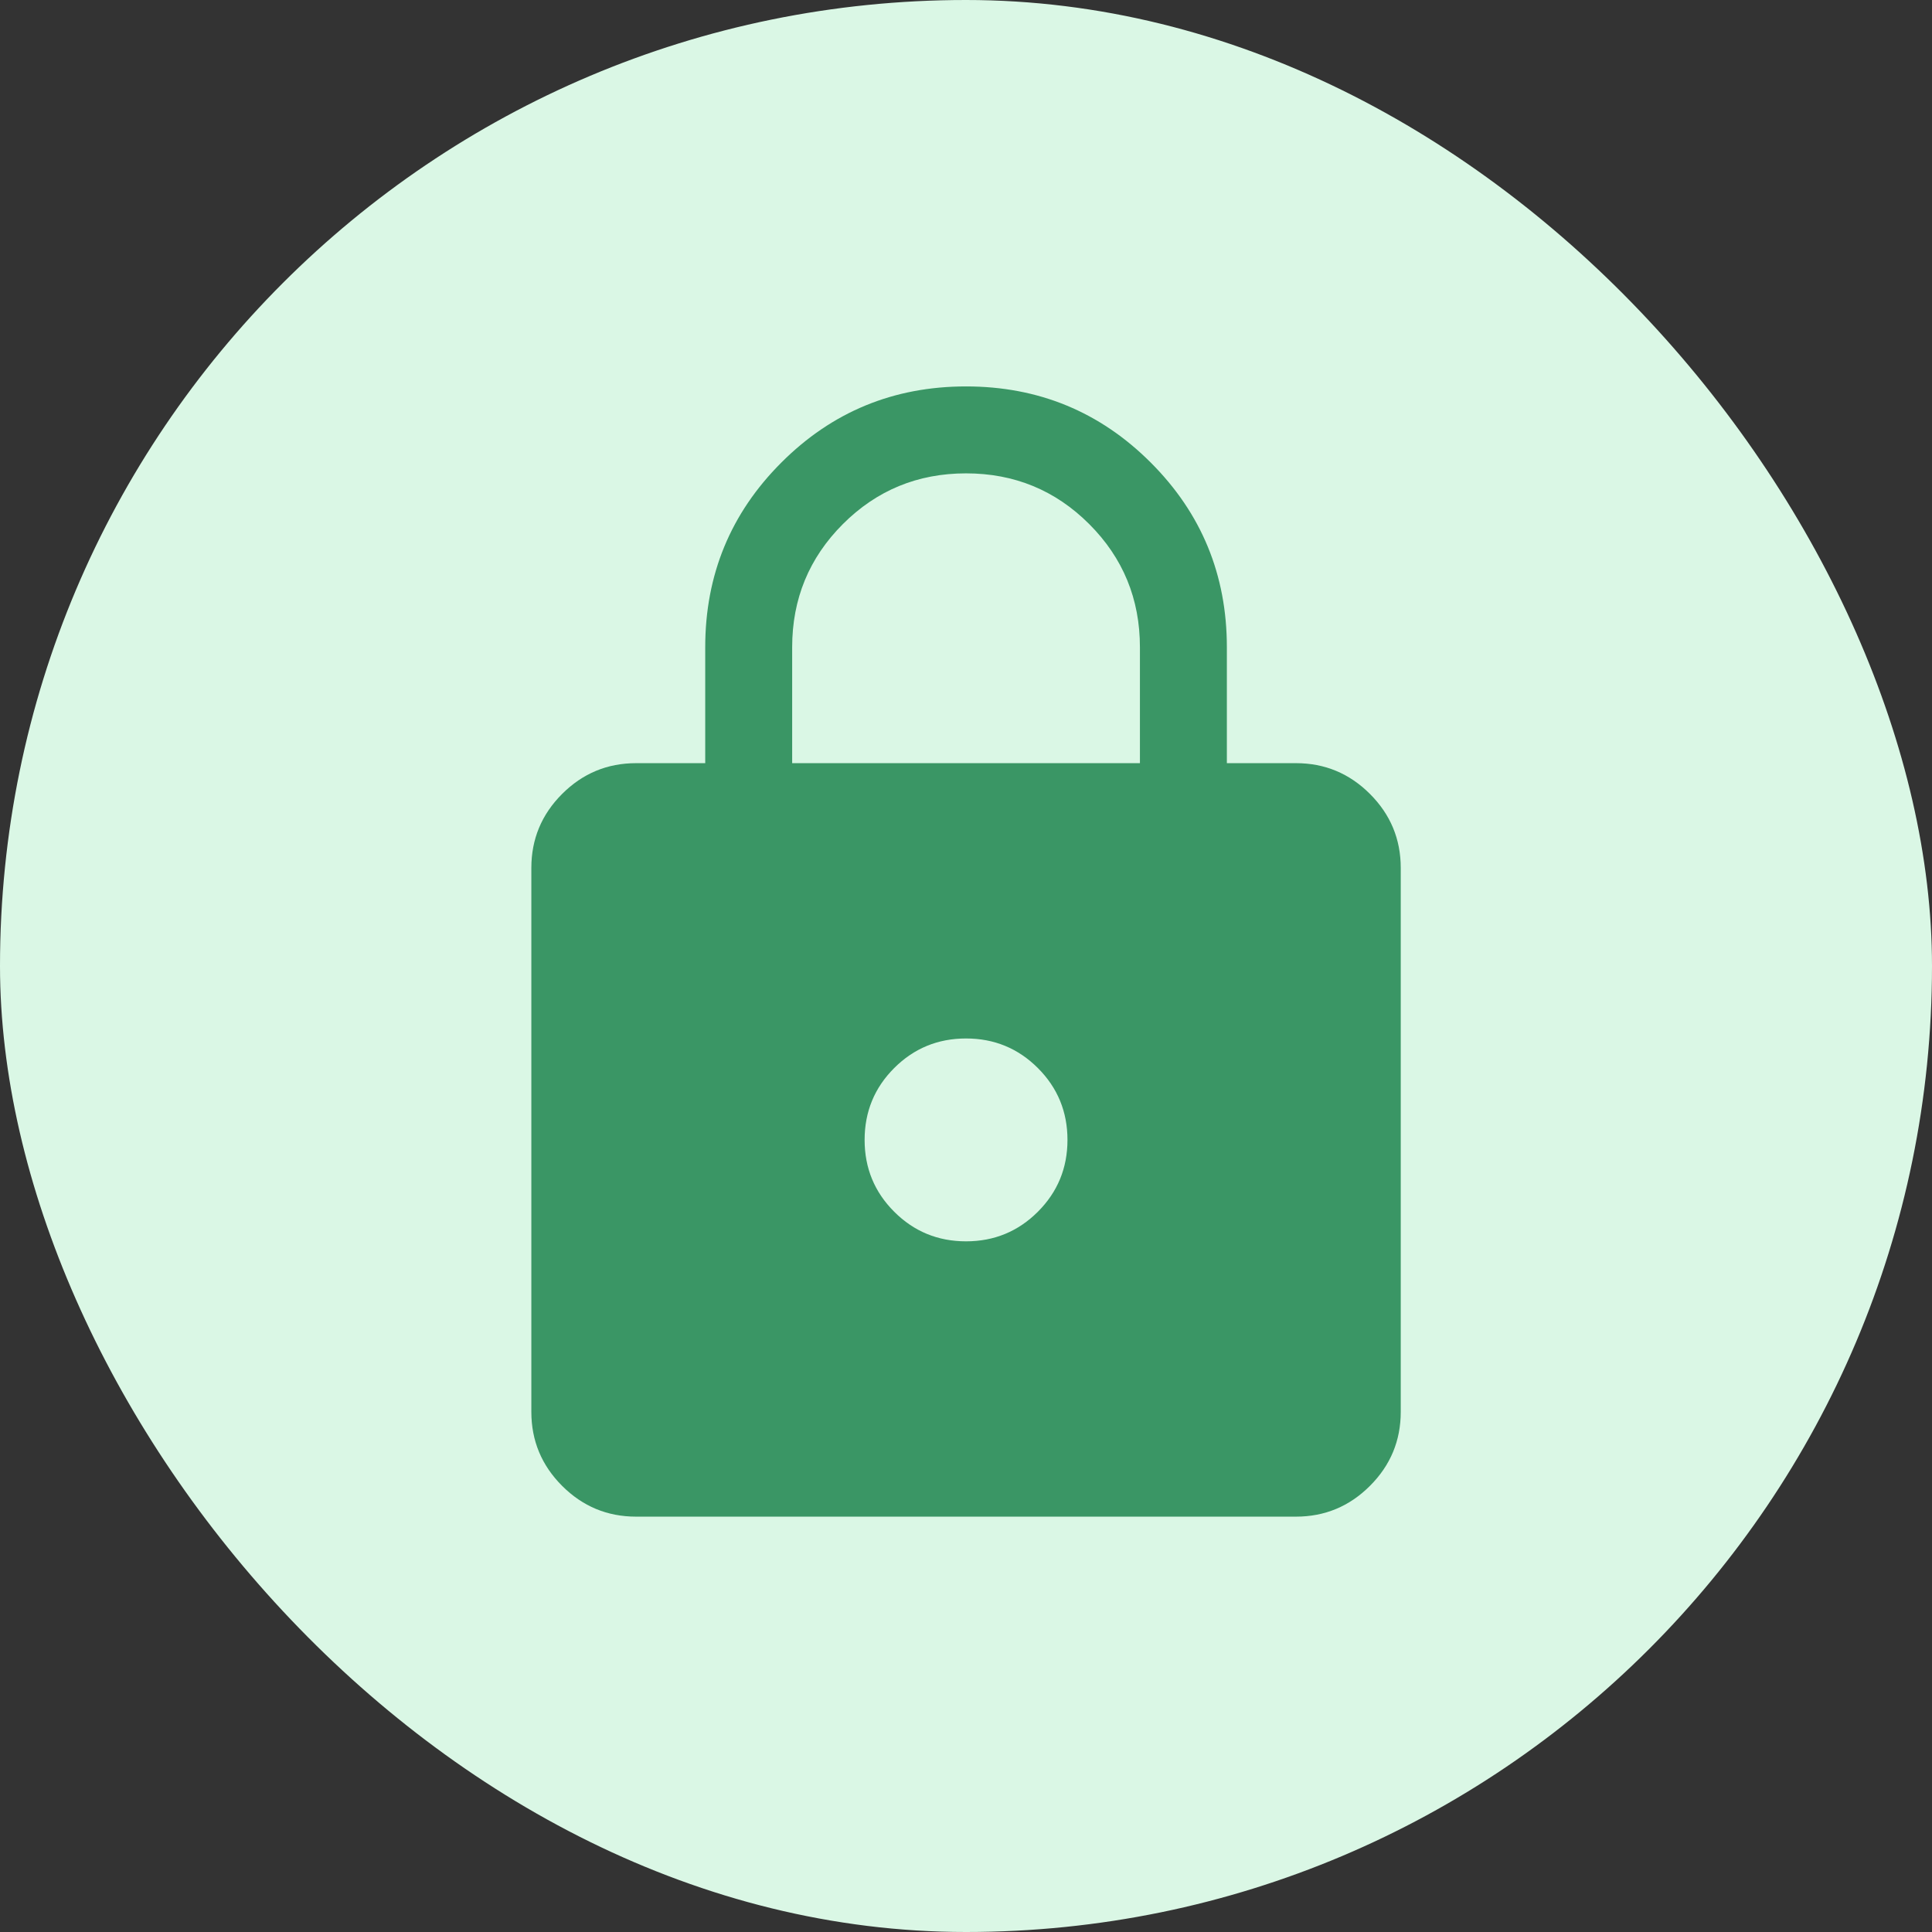 <svg width="84" height="84" viewBox="0 0 84 84" fill="none" xmlns="http://www.w3.org/2000/svg">
<rect x="0" y="0" width="84" height="84" fill="#333333" stroke="none"/>
<rect width="84" height="84" rx="42" fill="#DAF7E5"/>
<mask id="mask0_504_5434" style="mask-type:alpha" maskUnits="userSpaceOnUse" x="11" y="11" width="62" height="62">
<rect x="11.758" y="11.76" width="60.48" height="60.48" fill="#D9D9D9"/>
</mask>
<g mask="url(#mask0_504_5434)">
<path d="M27.657 65.941C26.404 65.941 25.332 65.495 24.44 64.603C23.548 63.711 23.102 62.638 23.102 61.385V37.736C23.102 36.483 23.548 35.411 24.44 34.519C25.332 33.627 26.404 33.181 27.657 33.181H30.662V28.141C30.662 24.994 31.765 22.317 33.972 20.111C36.178 17.904 38.855 16.801 42.002 16.801C45.148 16.801 47.825 17.904 50.032 20.111C52.238 22.317 53.342 24.994 53.342 28.141V33.181H56.346C57.599 33.181 58.671 33.627 59.563 34.519C60.456 35.411 60.902 36.483 60.902 37.736V61.385C60.902 62.638 60.456 63.711 59.563 64.603C58.671 65.495 57.599 65.941 56.346 65.941H27.657ZM42.002 53.971C43.226 53.971 44.267 53.542 45.125 52.684C45.983 51.826 46.412 50.785 46.412 49.561C46.412 48.337 45.983 47.295 45.125 46.437C44.267 45.58 43.226 45.151 42.002 45.151C40.777 45.151 39.736 45.58 38.878 46.437C38.02 47.295 37.592 48.337 37.592 49.561C37.592 50.785 38.02 51.826 38.878 52.684C39.736 53.542 40.777 53.971 42.002 53.971ZM34.442 33.181H49.562V28.141C49.562 26.041 48.827 24.256 47.357 22.786C45.887 21.316 44.102 20.581 42.002 20.581C39.902 20.581 38.117 21.316 36.647 22.786C35.177 24.256 34.442 26.041 34.442 28.141V33.181Z" fill="#3A9665"/>
</g>
</svg>
